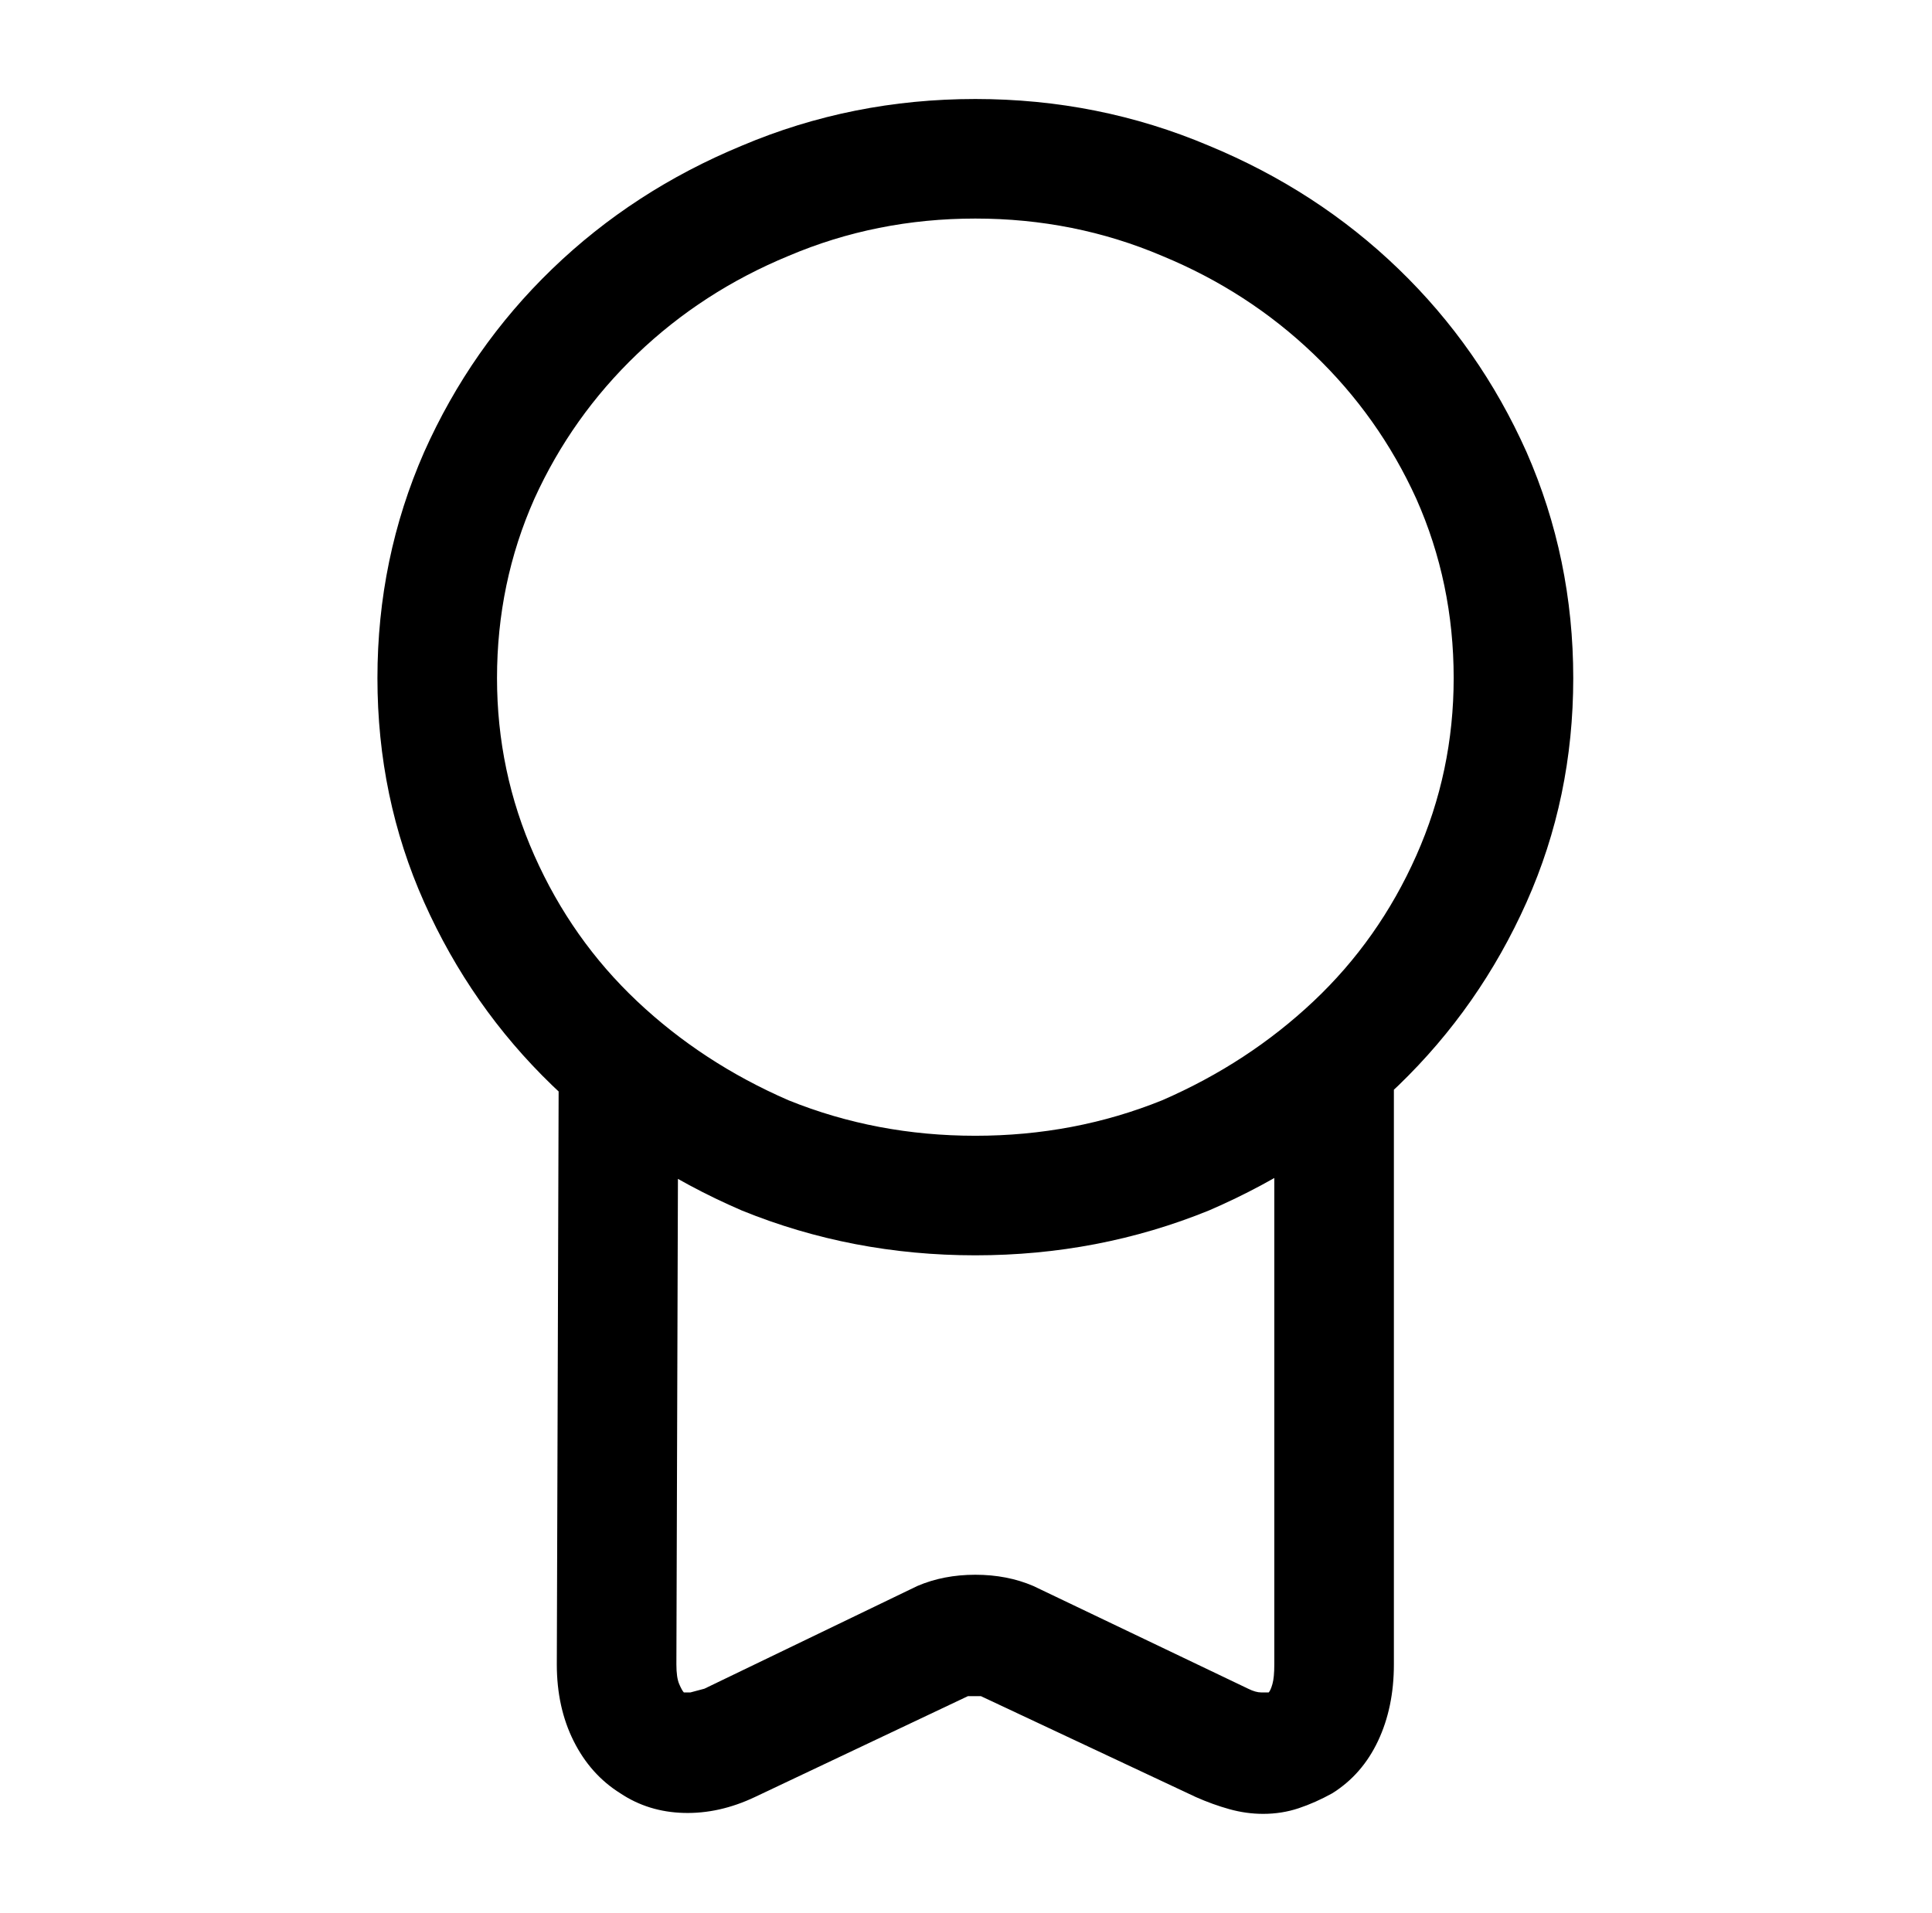<?xml version="1.0" standalone="no"?>
<!DOCTYPE svg PUBLIC "-//W3C//DTD SVG 1.1//EN" "http://www.w3.org/Graphics/SVG/1.1/DTD/svg11.dtd" >
<svg xmlns="http://www.w3.org/2000/svg" xmlns:xlink="http://www.w3.org/1999/xlink" version="1.1" viewBox="-10 0 1034 1024">
   <path fill="currentColor"
d="M512 672q-66 0 -125 -24q-58 -25 -101.5 -67t-68.5 -98t-25 -120t25 -121q25 -56 68.5 -98t101.5 -66q59 -25 125 -25t125 25q58 24 101.5 66t68.5 98q25 57 25 121t-25 120t-68.5 98t-101.5 67q-59 24 -125 24zM512 117q-53 0 -100 20q-46 19 -81 52.5t-55 77.5
q-20 45 -20 96q0 50 20 95t55 78t81 53q47 19 100 19t100 -19q46 -20 81 -53t55 -78t20 -95q0 -51 -20 -96q-20 -44 -55 -77.5t-81 -52.5q-47 -20 -100 -20v0zM666 971q-9 0 -18 -2.5t-18 -6.5l-115 -54h-3.5h-3.5l-114 54q-19 9 -38 8.5t-34 -10.5q-16 -10 -25 -28t-9 -41
l1 -315q0 -13 9 -22.5t23 -9.5q13 0 22.5 9.5t9.5 22.5l-1 315q0 7 1.5 10.5t2.5 4.5h3.5t7.5 -2l114 -55q14 -6 31 -6t31 6l115 55q4 2 7 2h4q1 -1 2 -4.5t1 -10.5v-322q0 -13 9.5 -22.5t22.5 -9.5q14 0 23 9.5t9 22.5v322q0 23 -8.5 41t-24.5 28q-9 5 -18 8t-19 3v0z" />
</svg>
